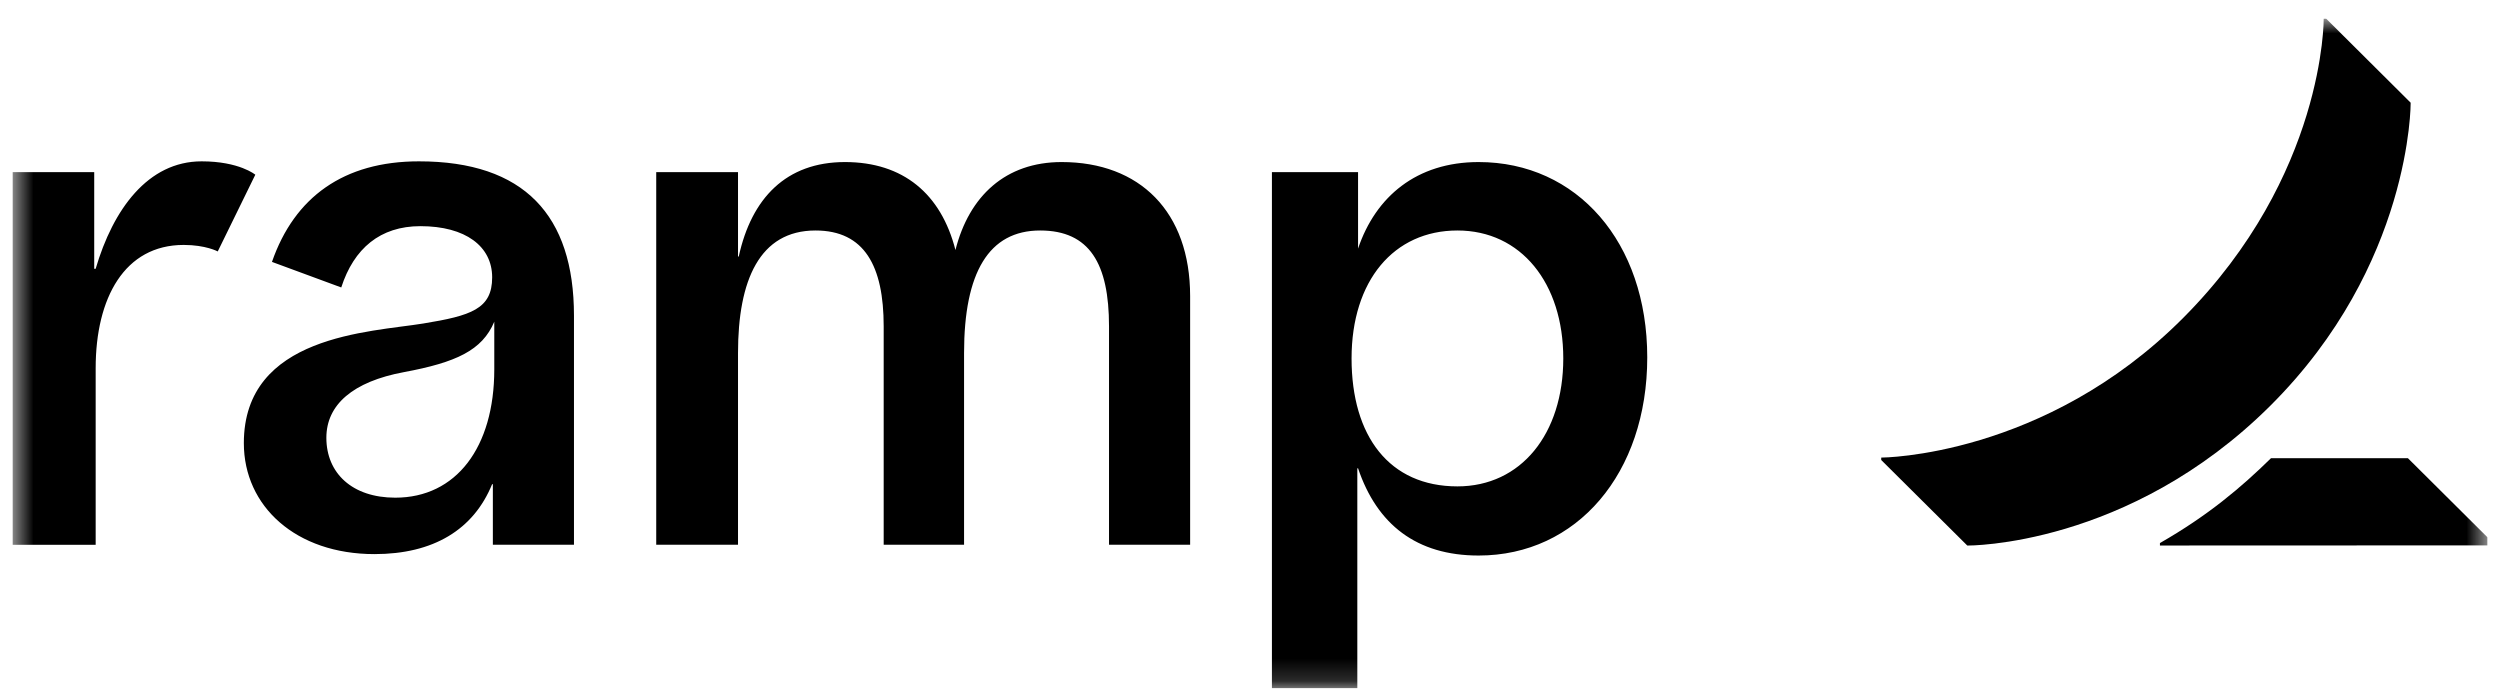 <svg width="112" height="31" viewBox="0 0 112 31" fill="none" xmlns="http://www.w3.org/2000/svg">
<g clip-path="url(#clip0_7107_2719)">
<mask id="mask0_7107_2719" style="mask-type:luminance" maskUnits="userSpaceOnUse" x="0" y="0" width="112" height="31">
<path d="M0.557 0.836H111.443V30.831H0.557V0.836Z" fill="white" style="fill:white;fill-opacity:1;"/>
</mask>
<g mask="url(#mask0_7107_2719)">
<path d="M8.229 10.973C5.585 10.973 4.286 13.338 4.286 16.495V24.406H0.557V7.711H4.221V12.042H4.285C5.067 9.379 6.627 7.228 9.032 7.228C10.724 7.228 11.438 7.827 11.438 7.827L9.755 11.265C9.755 11.264 9.218 10.973 8.229 10.973ZM53.318 13.265V24.404H49.684V14.621C49.684 11.813 48.816 10.326 46.598 10.326C44.3 10.326 43.19 12.207 43.19 15.814V24.403H39.589V14.621C39.589 11.921 38.731 10.326 36.535 10.326C34.028 10.326 33.063 12.554 33.063 15.814V24.403H29.399V7.711H33.063V11.492H33.096C33.667 8.875 35.224 7.26 37.854 7.26C40.461 7.26 42.16 8.682 42.804 11.201C43.418 8.777 45.052 7.26 47.562 7.26C51.065 7.26 53.318 9.488 53.318 13.265ZM18.768 7.228C15.396 7.228 13.19 8.834 12.184 11.733L15.288 12.878C15.854 11.129 17.033 10.132 18.834 10.132C20.859 10.132 22.049 11.037 22.049 12.426C22.049 13.845 21.102 14.142 18.963 14.493C16.583 14.882 10.924 15.009 10.924 19.852C10.924 22.689 13.262 24.824 16.776 24.824C19.417 24.824 21.215 23.729 22.047 21.691H22.08V24.404H25.714V14.137C25.712 9.645 23.483 7.228 18.768 7.228ZM22.144 16.546C22.144 20.047 20.436 22.296 17.707 22.296C15.778 22.296 14.621 21.197 14.621 19.613C14.621 18.128 15.811 17.097 18.093 16.672C20.428 16.237 21.604 15.7 22.144 14.412V16.546ZM66.242 7.26C63.463 7.26 61.627 8.809 60.841 11.137V7.711H56.982V30.83H60.808V20.98H60.841C61.692 23.501 63.465 24.888 66.242 24.888C70.645 24.888 73.797 21.207 73.797 16.008C73.796 10.844 70.645 7.26 66.242 7.26ZM65.293 21.79C62.242 21.79 60.55 19.544 60.55 16.058C60.55 12.571 62.443 10.326 65.293 10.326C68.14 10.326 70.035 12.68 70.035 16.058C70.035 19.437 68.142 21.79 65.293 21.79Z" fill="#262626" style="fill:#262626;fill:color(display-p3 0.151 0.151 0.151);fill-opacity:1;"/>
<path d="M111.698 24.329V24.433L96.765 24.439V24.329C98.918 23.096 100.404 21.839 101.742 20.526H107.873L111.698 24.329ZM107.998 4.602L104.212 0.836H104.102C104.102 0.836 104.166 7.855 97.811 14.238C91.592 20.486 84.279 20.5 84.279 20.5V20.609L88.135 24.441C88.135 24.441 95.342 24.513 101.708 18.179C108.051 11.866 107.998 4.602 107.998 4.602Z" fill="#262626" style="fill:#262626;fill:color(display-p3 0.151 0.151 0.151);fill-opacity:1;"/>
</g>
</g>
<defs>
<clipPath id="clip0_7107_2719">
<rect width="110.887" height="30.032" fill="white" style="fill:white;fill-opacity:1;" transform="translate(0.557 0.817)"/>
</clipPath>
</defs>
</svg>
